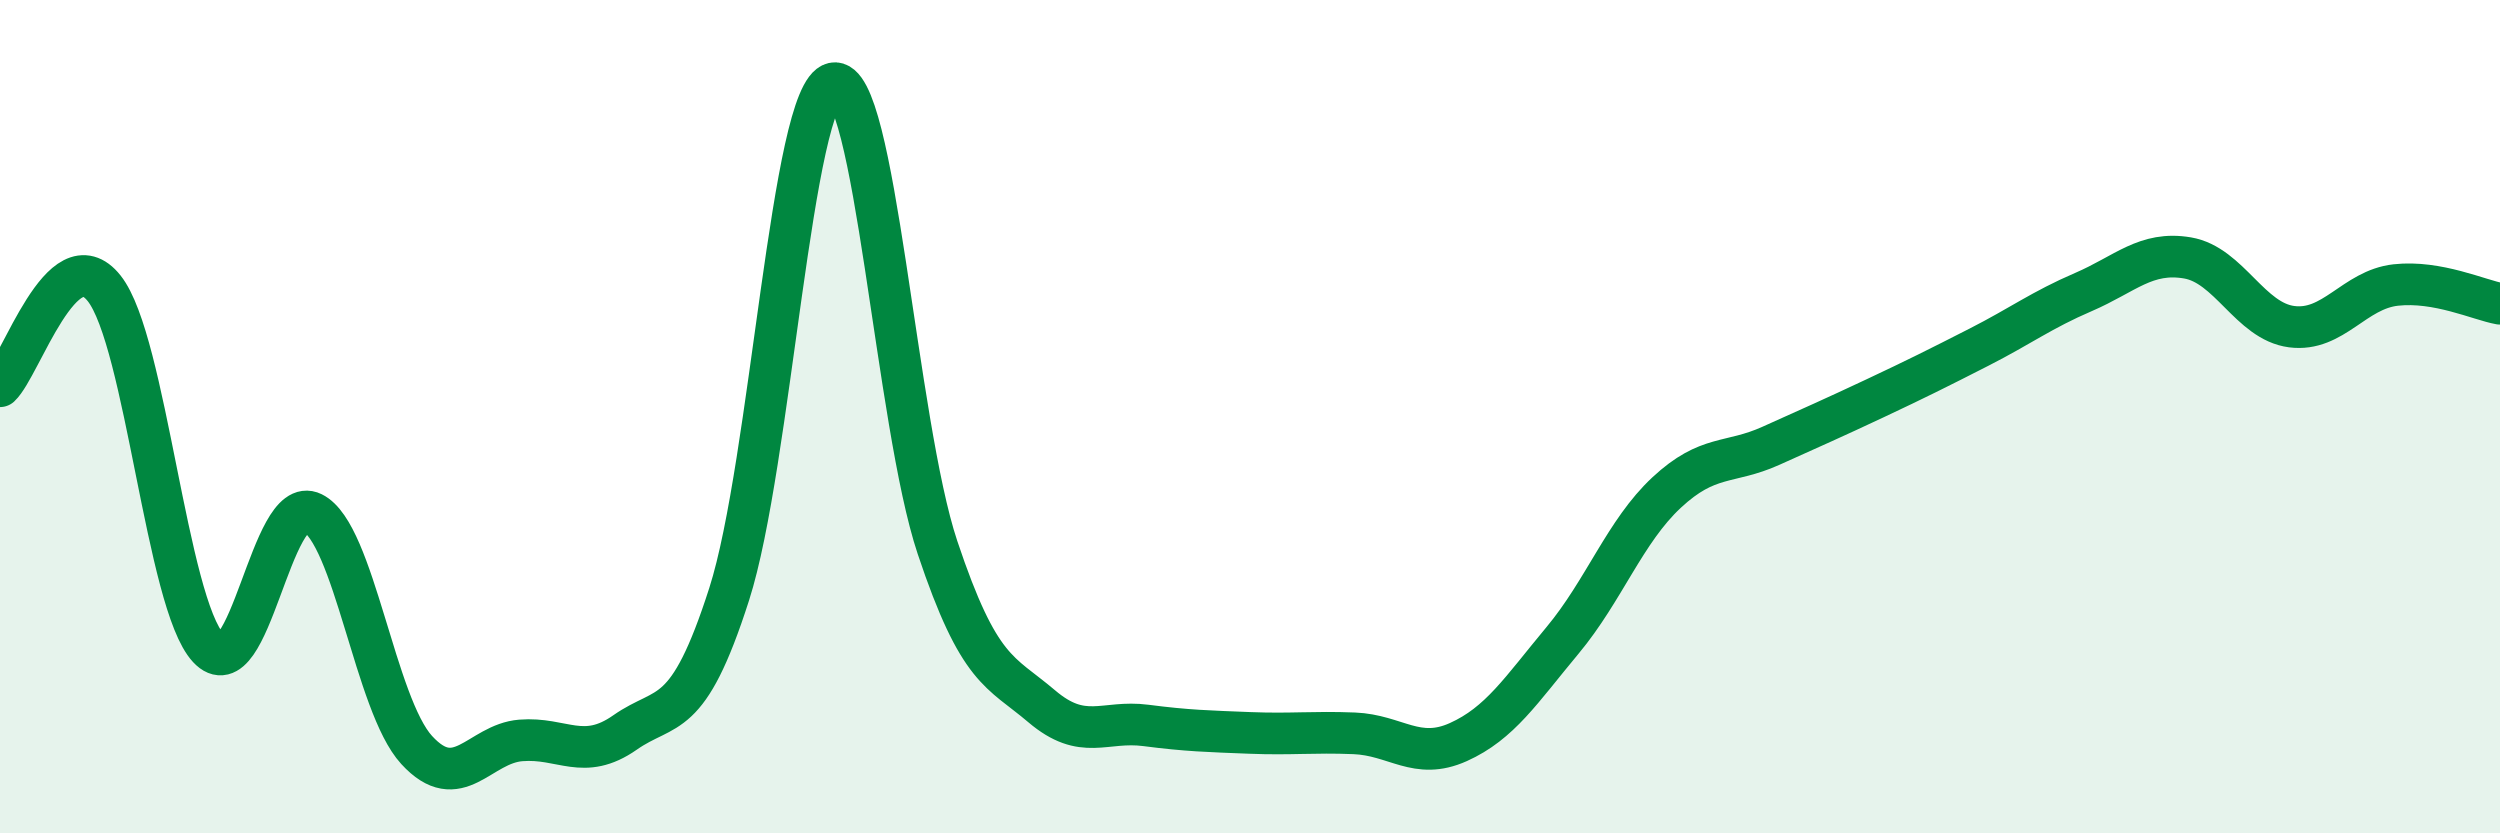 
    <svg width="60" height="20" viewBox="0 0 60 20" xmlns="http://www.w3.org/2000/svg">
      <path
        d="M 0,9.27 C 0.5,8.8 1.5,5.66 2.5,6.92 C 3.5,8.18 4,14.47 5,15.55 C 6,16.63 6.5,11.82 7.5,12.31 C 8.5,12.8 9,16.91 10,18 C 11,19.09 11.5,17.85 12.5,17.77 C 13.5,17.69 14,18.28 15,17.58 C 16,16.88 16.5,17.38 17.5,14.26 C 18.5,11.14 19,2.22 20,2 C 21,1.78 21.5,10.15 22.5,13.14 C 23.5,16.13 24,16.1 25,16.95 C 26,17.8 26.5,17.28 27.5,17.41 C 28.5,17.54 29,17.55 30,17.59 C 31,17.63 31.5,17.56 32.5,17.6 C 33.5,17.64 34,18.26 35,17.81 C 36,17.36 36.5,16.57 37.5,15.37 C 38.5,14.17 39,12.75 40,11.82 C 41,10.89 41.5,11.15 42.5,10.7 C 43.5,10.25 44,10.03 45,9.56 C 46,9.09 46.5,8.84 47.5,8.33 C 48.5,7.82 49,7.44 50,7.01 C 51,6.58 51.5,6.02 52.5,6.19 C 53.5,6.36 54,7.71 55,7.84 C 56,7.97 56.5,6.95 57.5,6.84 C 58.5,6.73 59.5,7.2 60,7.29L60 20L0 20Z"
        fill="#008740"
        opacity="0.1"
        stroke-linecap="round"
        stroke-linejoin="round"
      />
      <path
        d="M 0,9.27 C 0.5,8.8 1.5,5.66 2.5,6.92 C 3.5,8.18 4,14.47 5,15.55 C 6,16.63 6.5,11.82 7.5,12.31 C 8.5,12.8 9,16.91 10,18 C 11,19.09 11.5,17.85 12.5,17.77 C 13.5,17.69 14,18.28 15,17.58 C 16,16.88 16.5,17.38 17.5,14.26 C 18.5,11.14 19,2.22 20,2 C 21,1.78 21.5,10.15 22.5,13.14 C 23.5,16.13 24,16.1 25,16.95 C 26,17.8 26.5,17.28 27.5,17.41 C 28.5,17.54 29,17.55 30,17.59 C 31,17.63 31.5,17.56 32.5,17.6 C 33.5,17.64 34,18.26 35,17.81 C 36,17.36 36.5,16.57 37.5,15.37 C 38.5,14.17 39,12.75 40,11.82 C 41,10.89 41.5,11.15 42.5,10.7 C 43.5,10.25 44,10.03 45,9.56 C 46,9.09 46.5,8.84 47.5,8.33 C 48.5,7.82 49,7.44 50,7.01 C 51,6.58 51.5,6.02 52.5,6.19 C 53.5,6.36 54,7.71 55,7.84 C 56,7.97 56.5,6.95 57.5,6.84 C 58.5,6.73 59.5,7.2 60,7.29"
        stroke="#008740"
        stroke-width="1"
        fill="none"
        stroke-linecap="round"
        stroke-linejoin="round"
      />
    </svg>
  